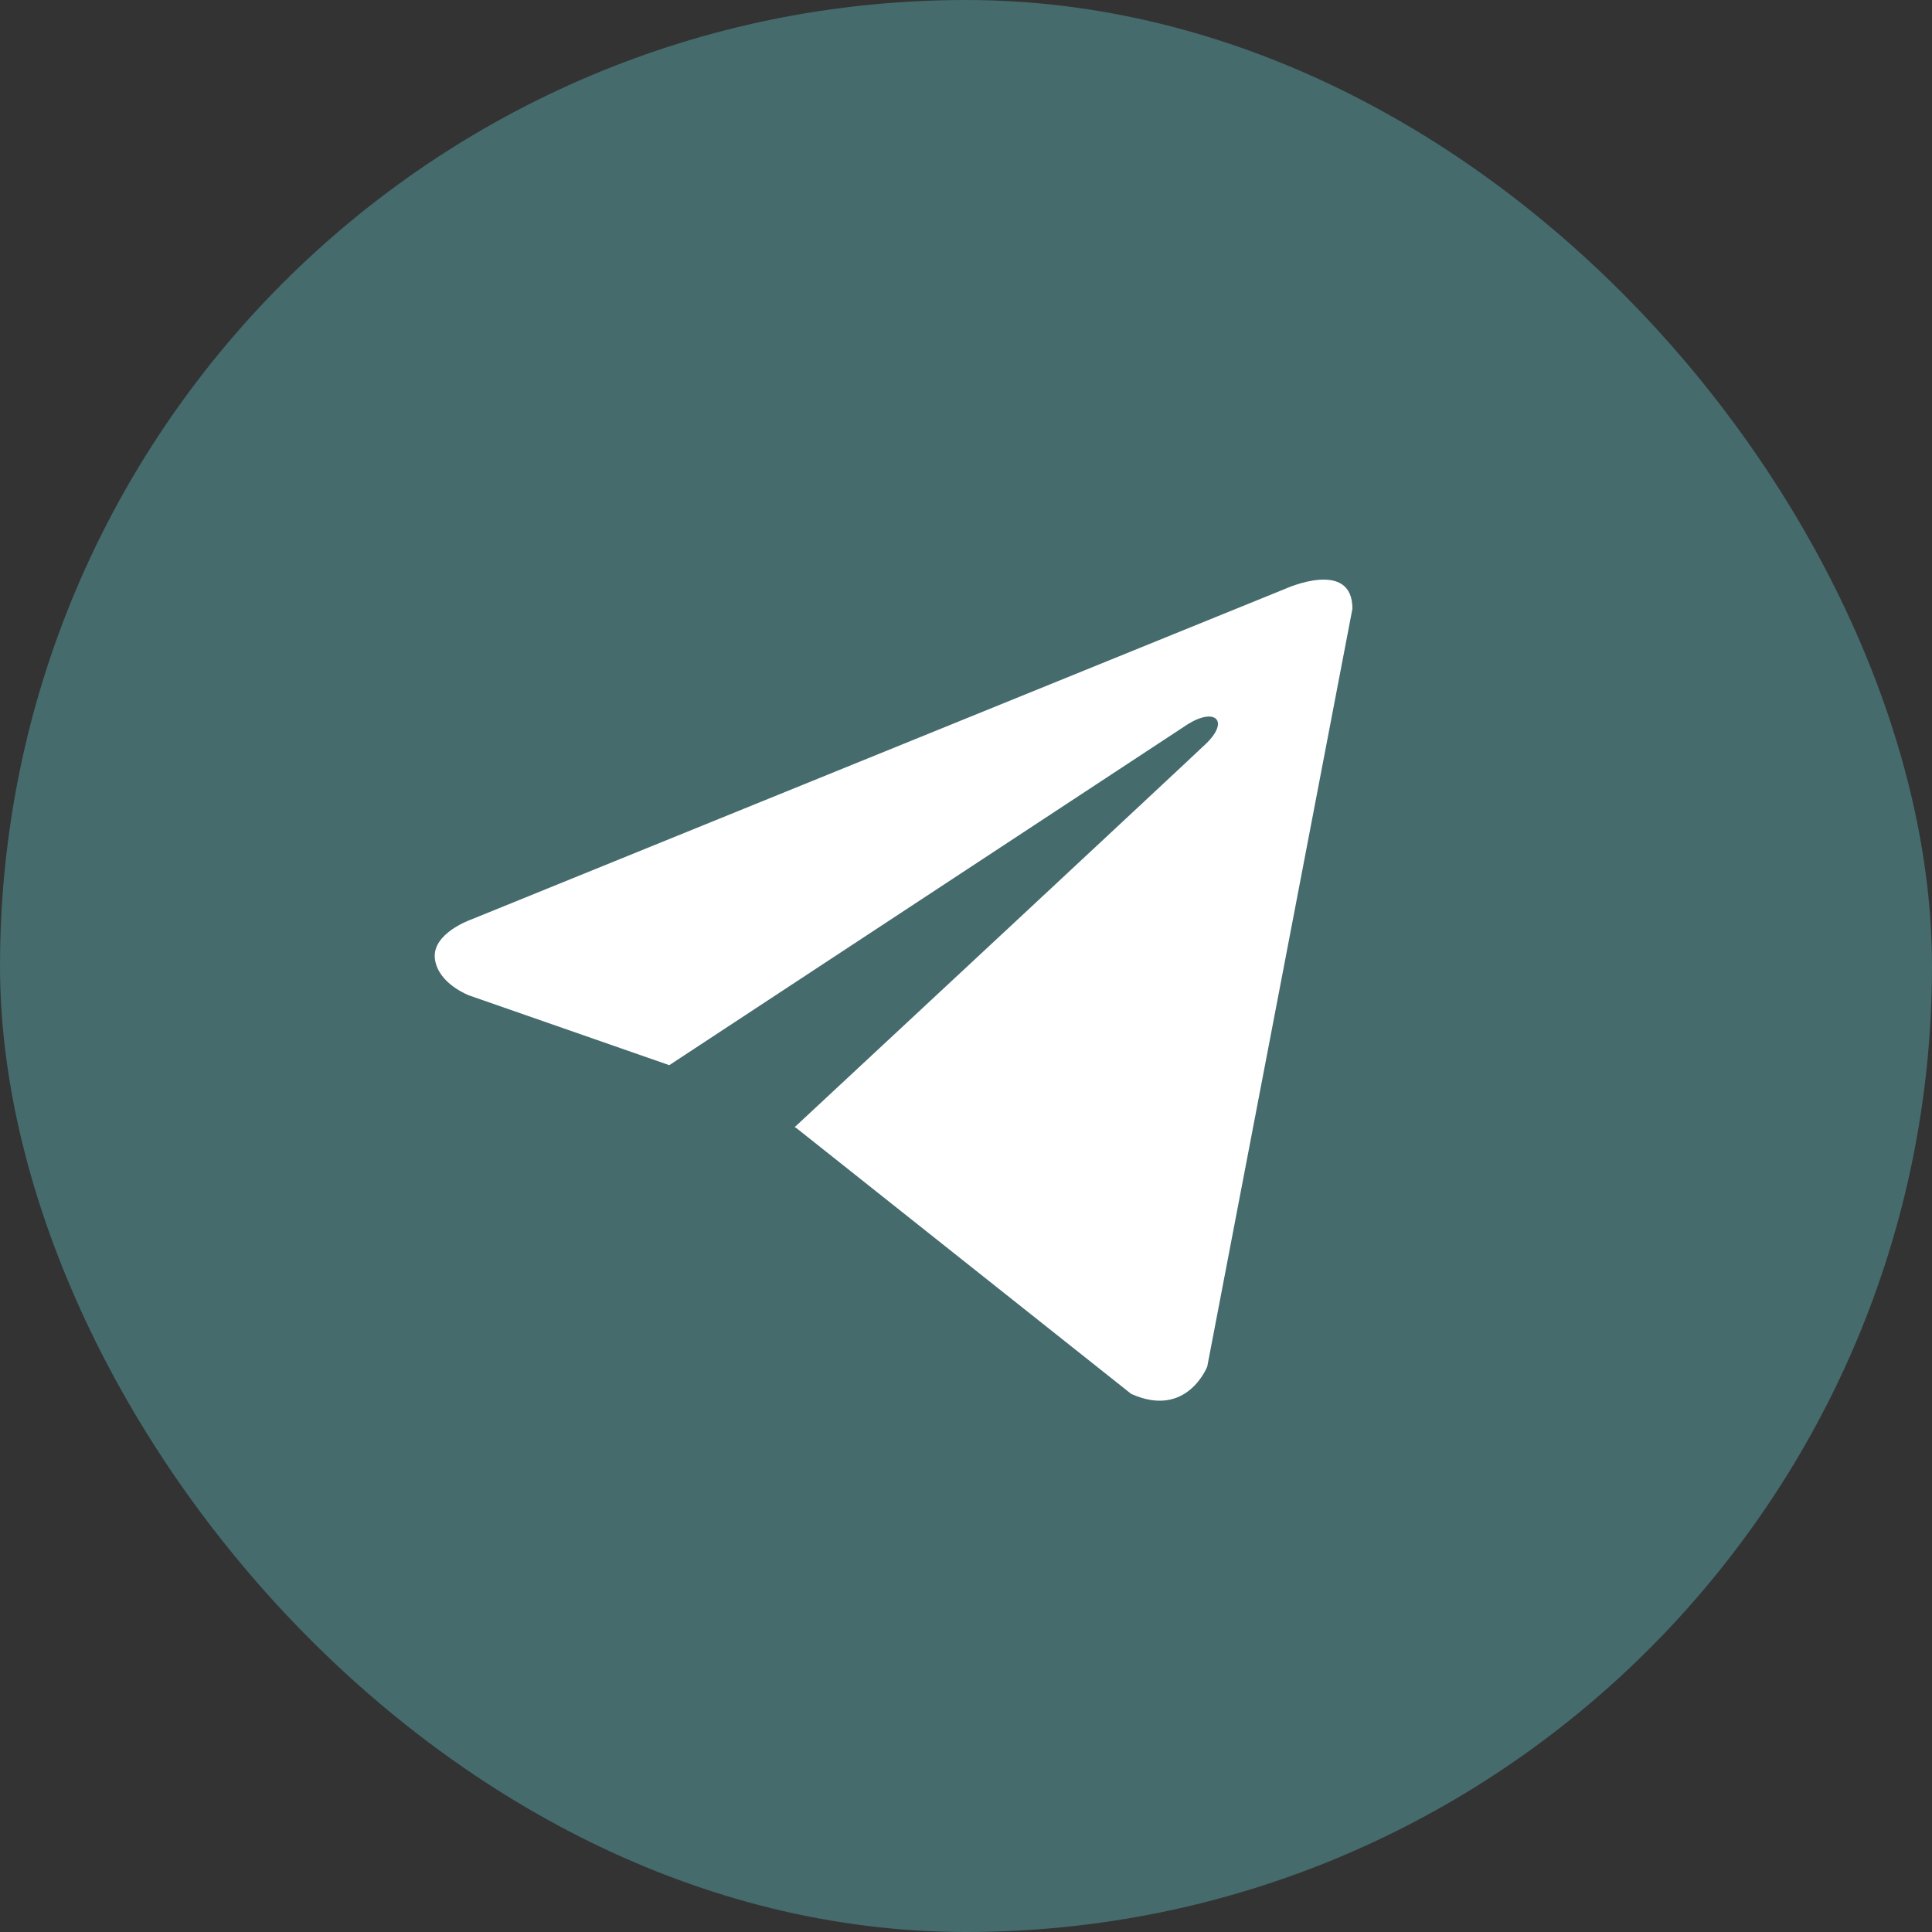 <svg width="73" height="73" viewBox="0 0 73 73" fill="none" xmlns="http://www.w3.org/2000/svg">
<rect x="0" y="0" width="73" height="73" fill="#333333" stroke="none"/>
<rect width="73" height="73" rx="36.5" fill="#456B6D"/>
<path d="M51.101 23L45.616 51.634C45.616 51.634 44.849 53.619 42.74 52.667L30.085 42.619L30.026 42.589C31.736 41 44.991 28.658 45.571 28.098C46.468 27.232 45.911 26.716 44.87 27.371L25.289 40.247L17.735 37.615C17.735 37.615 16.547 37.177 16.432 36.225C16.317 35.271 17.775 34.755 17.775 34.755L48.57 22.245C48.57 22.245 51.101 21.094 51.101 23Z" fill="white"/>
</svg>
